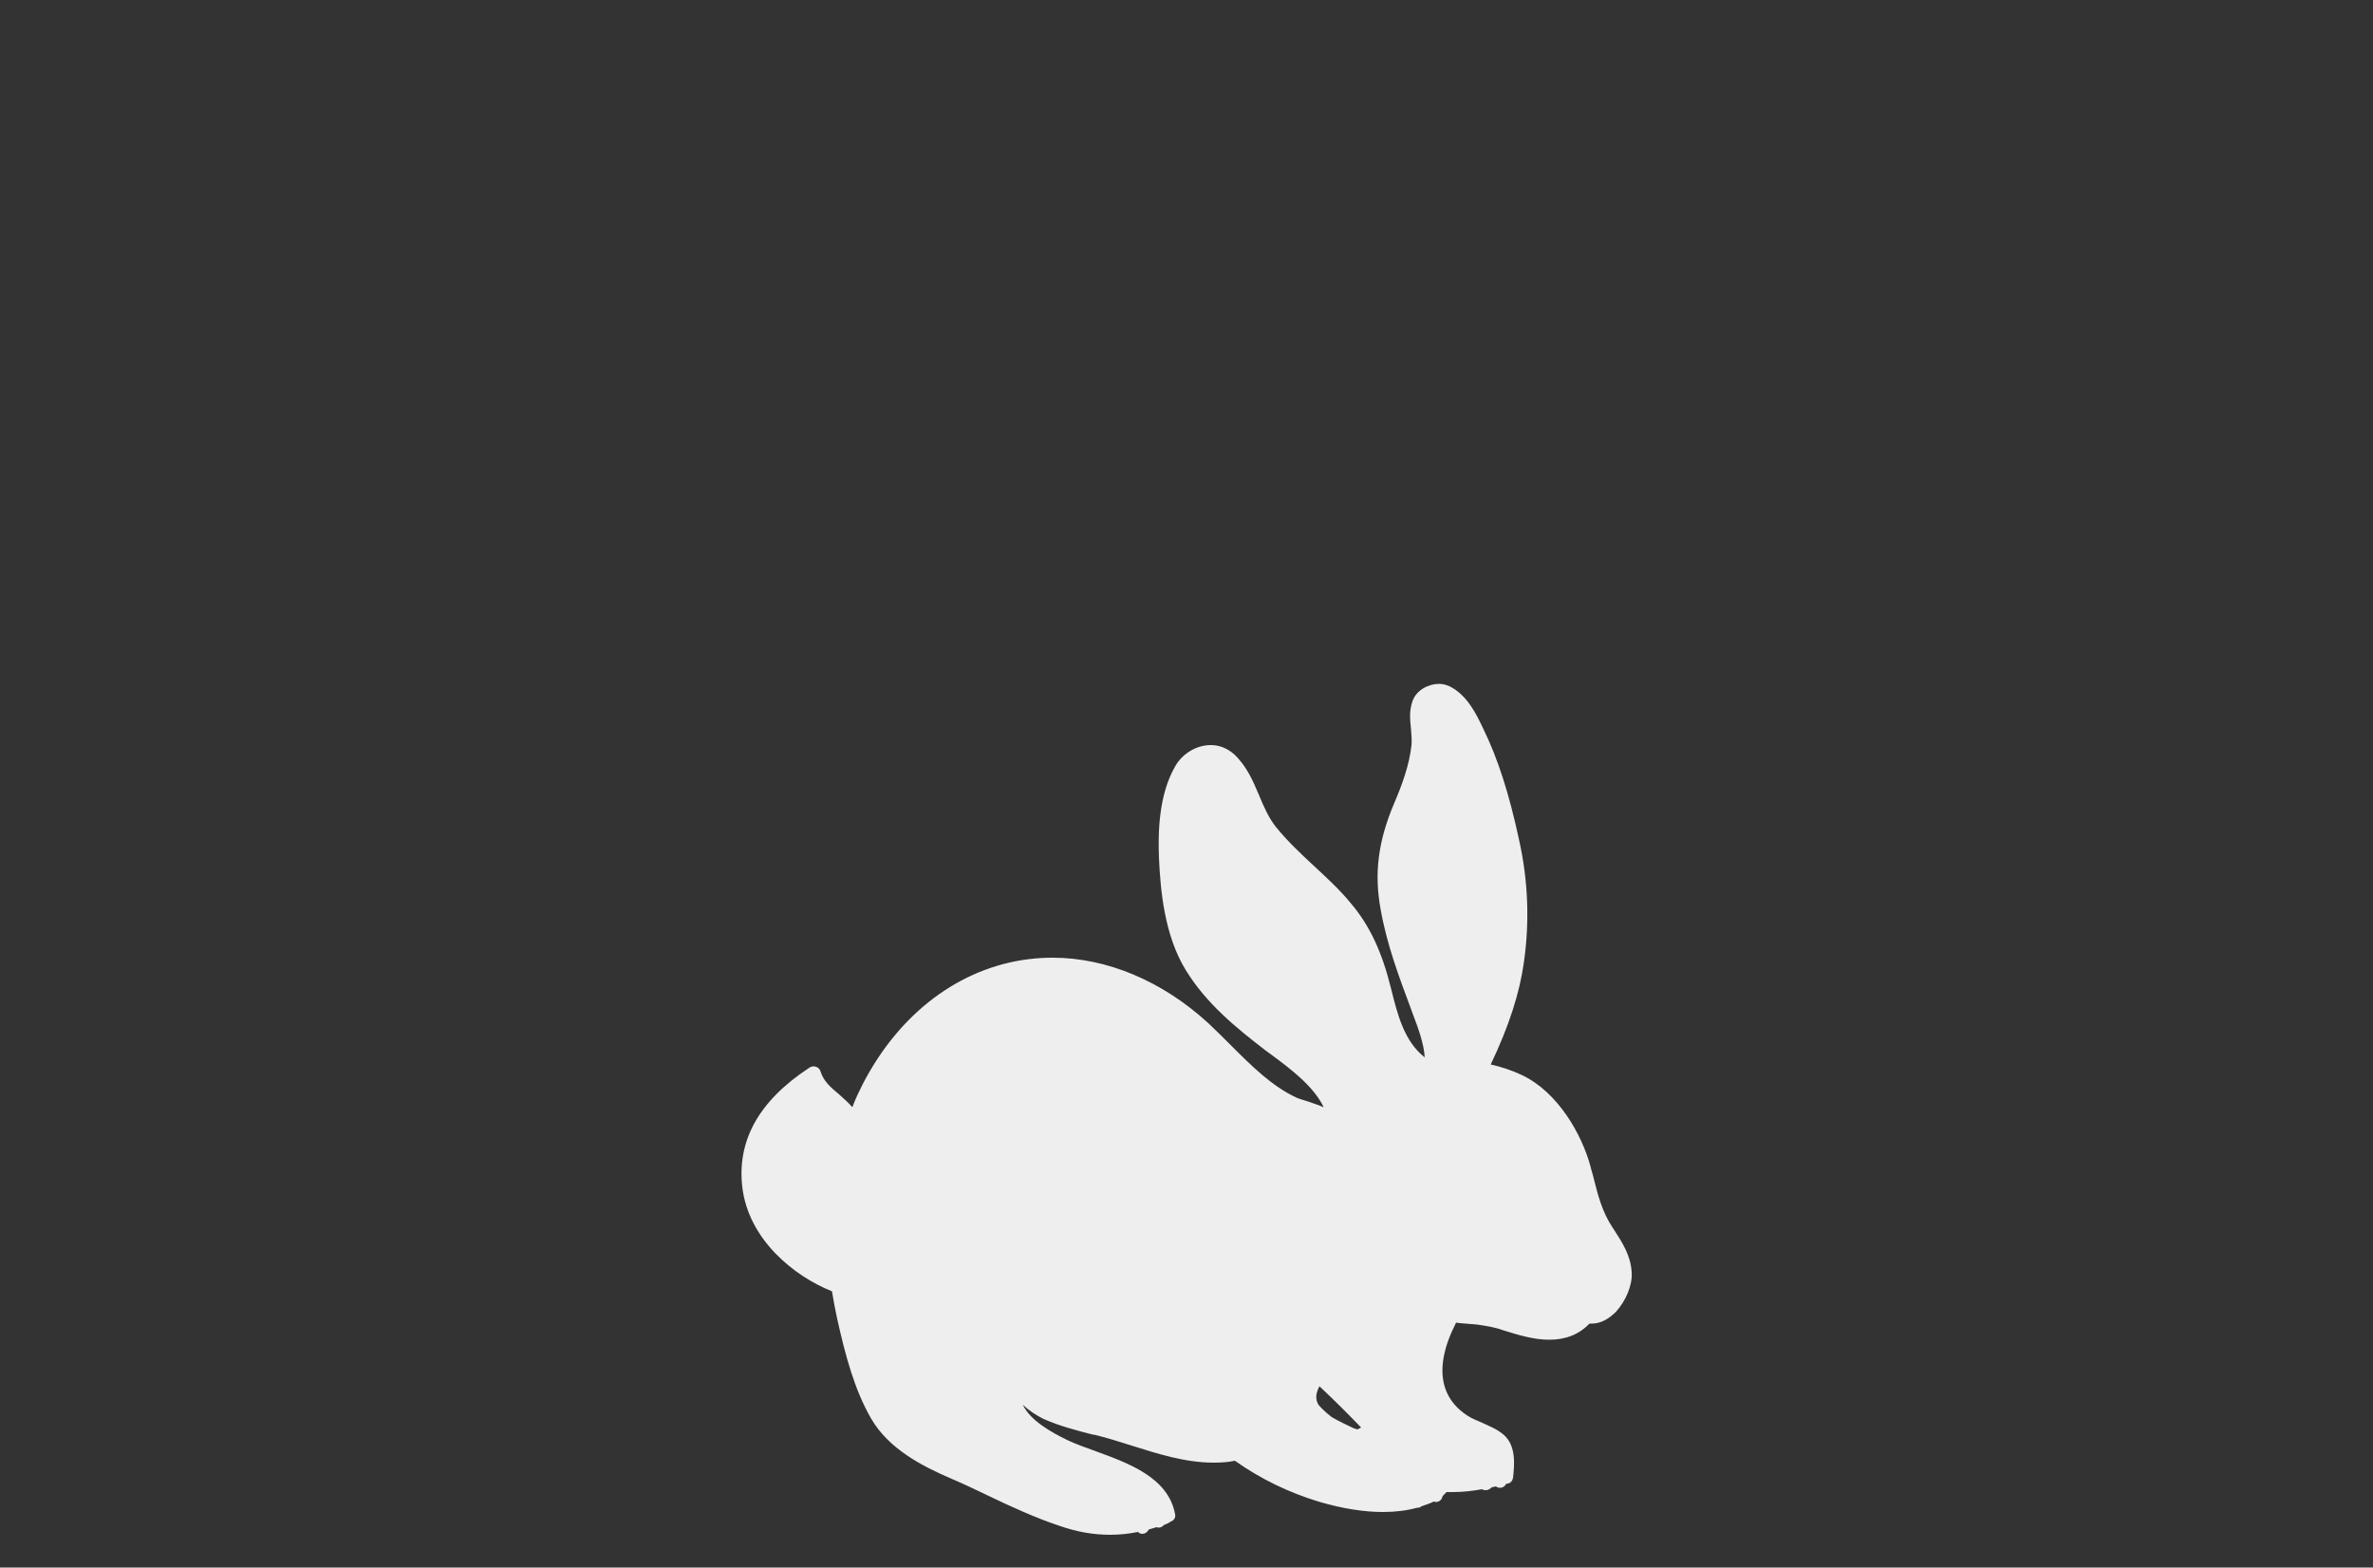 <?xml version="1.0" encoding="utf-8"?>
<!-- Generator: Adobe Illustrator 28.0.0, SVG Export Plug-In . SVG Version: 6.00 Build 0)  -->
<svg version="1.1" id="Ebene_1" xmlns="http://www.w3.org/2000/svg" xmlns:xlink="http://www.w3.org/1999/xlink" x="0px" y="0px"
	 viewBox="0 0 500 330.3" style="enable-background:new 0 0 500 330.3;" xml:space="preserve">
<rect x="0" y="0" width="500" height="330.3" fill="#333333" stroke="none"/>
<style type="text/css">
	.st0{fill:#EEEEEE;}
</style>
<g id="Rabbit">
	<path class="st0" d="M156.4,250.1c1.3,11.1,10.9,18.8,18.9,22c0.3,1.9,0.7,3.9,1.1,5.8c1.7,7.6,3.6,14.9,7.2,21.1
		c3.7,6.3,10.6,9.9,16.9,12.6c2.6,1.1,5.3,2.4,7.8,3.6c4.8,2.3,9.8,4.6,14.9,6.3c3.7,1.3,7.2,1.9,10.7,1.9c2,0,3.9-0.2,5.9-0.6
		c0,0,0,0,0.1,0.1c0.2,0.2,0.5,0.3,0.8,0.3c0.5,0,1-0.3,1.3-0.8c0,0,0,0,0-0.1c0.6-0.2,1.1-0.3,1.7-0.5c0.1,0,0.3,0.1,0.4,0.1
		c0.4,0,0.8-0.2,1.1-0.5l0.1-0.1c0.4-0.1,0.7-0.3,1.1-0.5c0.1-0.1,0.2-0.1,0.3-0.2c0.2-0.1,0.5-0.2,0.6-0.4c0.3-0.3,0.4-0.7,0.3-1.1
		c-1.4-7.8-9.9-10.8-16.7-13.3c-2.2-0.8-4.2-1.5-5.9-2.3c-3.7-1.8-7.9-4.2-9.5-7.5c1.4,1.3,2.8,2.2,4.4,3c3.4,1.5,6.9,2.4,10.4,3.3
		h0.2c2.5,0.6,5.1,1.4,7.6,2.2c5.7,1.8,11.6,3.7,17.6,3.7c1.6,0,3.1-0.1,4.5-0.4c5.5,3.9,11.4,6.7,17.6,8.6
		c5.1,1.5,9.6,2.2,13.6,2.2c2.6,0,5-0.3,7.2-0.9c0,0,0,0,0.1,0c0.3,0,0.6-0.1,0.8-0.3c0.9-0.3,1.8-0.6,2.6-1c0.1,0,0.3,0.1,0.4,0.1
		c0.5,0,0.9-0.2,1.2-0.6c0.1-0.2,0.2-0.3,0.2-0.5c0.1-0.1,0.1-0.2,0.2-0.3l0.7-0.7c0.5,0,0.9,0,1.4,0c2.2,0,4.4-0.3,6.1-0.6
		c0.2,0.2,0.5,0.2,0.8,0.2c0.4,0,0.7-0.2,1-0.4c0.1-0.1,0.1-0.1,0.2-0.2c0.3-0.1,0.6-0.1,0.9-0.2c0.2,0.2,0.6,0.3,0.9,0.3
		c0.5,0,1-0.3,1.2-0.8l0,0l0.4-0.1c0.6-0.1,1-0.6,1.1-1.2c0.3-2.7,0.7-6.8-2-9.1c-1.4-1.2-3-1.8-4.5-2.5c-1.1-0.5-2.2-0.9-3.1-1.5
		c-4.3-2.8-6-7-5-12.4c0.5-2.6,1.4-4.8,2.6-7.2l0.8,0.1c1.2,0.1,2.4,0.2,3.6,0.3c2.1,0.3,3.9,0.6,5.5,1.2c3.2,1,6.5,2,9.7,2
		c3.5,0,6.3-1.1,8.5-3.4c0.2,0,0.3,0,0.5,0c1.8,0,3.5-0.9,5.1-2.5c2.1-2.3,3.5-5.7,3.3-8.3c-0.2-3.6-2-6.3-3.8-9.1l-0.2-0.3
		c-2.2-3.3-3.1-6.8-4-10.4c-0.2-0.9-0.5-1.7-0.7-2.6c-1.8-6.6-6.8-15.6-14.5-19.2c-2.1-1-4.3-1.7-6.5-2.2c3.9-8.2,6.1-15.1,7-21.6
		c1.2-8.4,0.9-17.1-1-25.6c-2.1-9.8-4.5-17.3-7.6-23.6c-1.4-3-3.4-7.1-7.1-8.9c-0.7-0.3-1.4-0.5-2.2-0.5c-2.2,0-4.8,1.3-5.6,3.7
		c-0.7,2-0.5,3.9-0.3,5.8c0.1,1.2,0.2,2.4,0.1,3.5c-0.5,4.3-2,8.3-3.7,12.3c-3.3,7.8-4.2,14.6-2.8,22.2c1.3,7.4,3.9,14.3,6.4,21
		l0.4,1.1c1.1,2.9,2.3,6.1,2.5,9.1c-4.4-3.4-5.8-9.3-7.1-14.5c-1.9-7.7-4.5-13.3-8.5-18c-2.3-2.8-5-5.3-7.6-7.7
		c-2.8-2.6-5.7-5.3-8.2-8.4c-1.5-1.9-2.5-4.2-3.5-6.6c-1.3-3.1-2.7-6.3-5.3-8.7c-1.4-1.2-3-1.9-4.9-1.9c-3,0-6,1.8-7.5,4.5
		c-3.5,6.1-3.6,14-3.4,19.3c0.3,6.6,1.1,16.3,5.7,23.7c4.3,7,10.6,12.1,16.7,16.8c0.5,0.4,1,0.7,1.5,1.1c3.9,2.9,8.7,6.5,10.8,10.9
		c-0.4-0.1-0.7-0.3-1-0.4c-0.8-0.3-1.5-0.5-2.3-0.8c-0.9-0.3-1.7-0.5-2.4-0.8c-5.2-2.4-9.6-6.8-13.8-11c-1.6-1.6-3.2-3.2-4.8-4.7
		c-9.7-8.9-21.4-13.8-32.8-13.8c-1.7,0-3.3,0.1-5,0.3c-14.6,1.8-27.3,11.4-35,26.3c-0.8,1.6-1.6,3.2-2.2,4.9c-0.9-1-1.9-1.9-2.8-2.7
		c-1.7-1.4-3.3-2.8-3.9-4.8c-0.2-0.7-0.8-1.1-1.5-1.1c-0.3,0-0.6,0.1-0.9,0.3C159.7,232.1,155.3,240.5,156.4,250.1z M280.6,298.6
		c-1.3-1-2.2-1.9-2.8-2.6c-0.2-0.4-0.4-0.8-0.4-1.1c-0.2-1,0.2-2,0.6-2.8c3,2.8,5.9,5.7,8.7,8.6l0.1,0.1l-0.8,0.4
		c-0.3-0.1-0.6-0.2-0.9-0.3C283.9,300.3,282.1,299.5,280.6,298.6z"/>
</g>
</svg>
